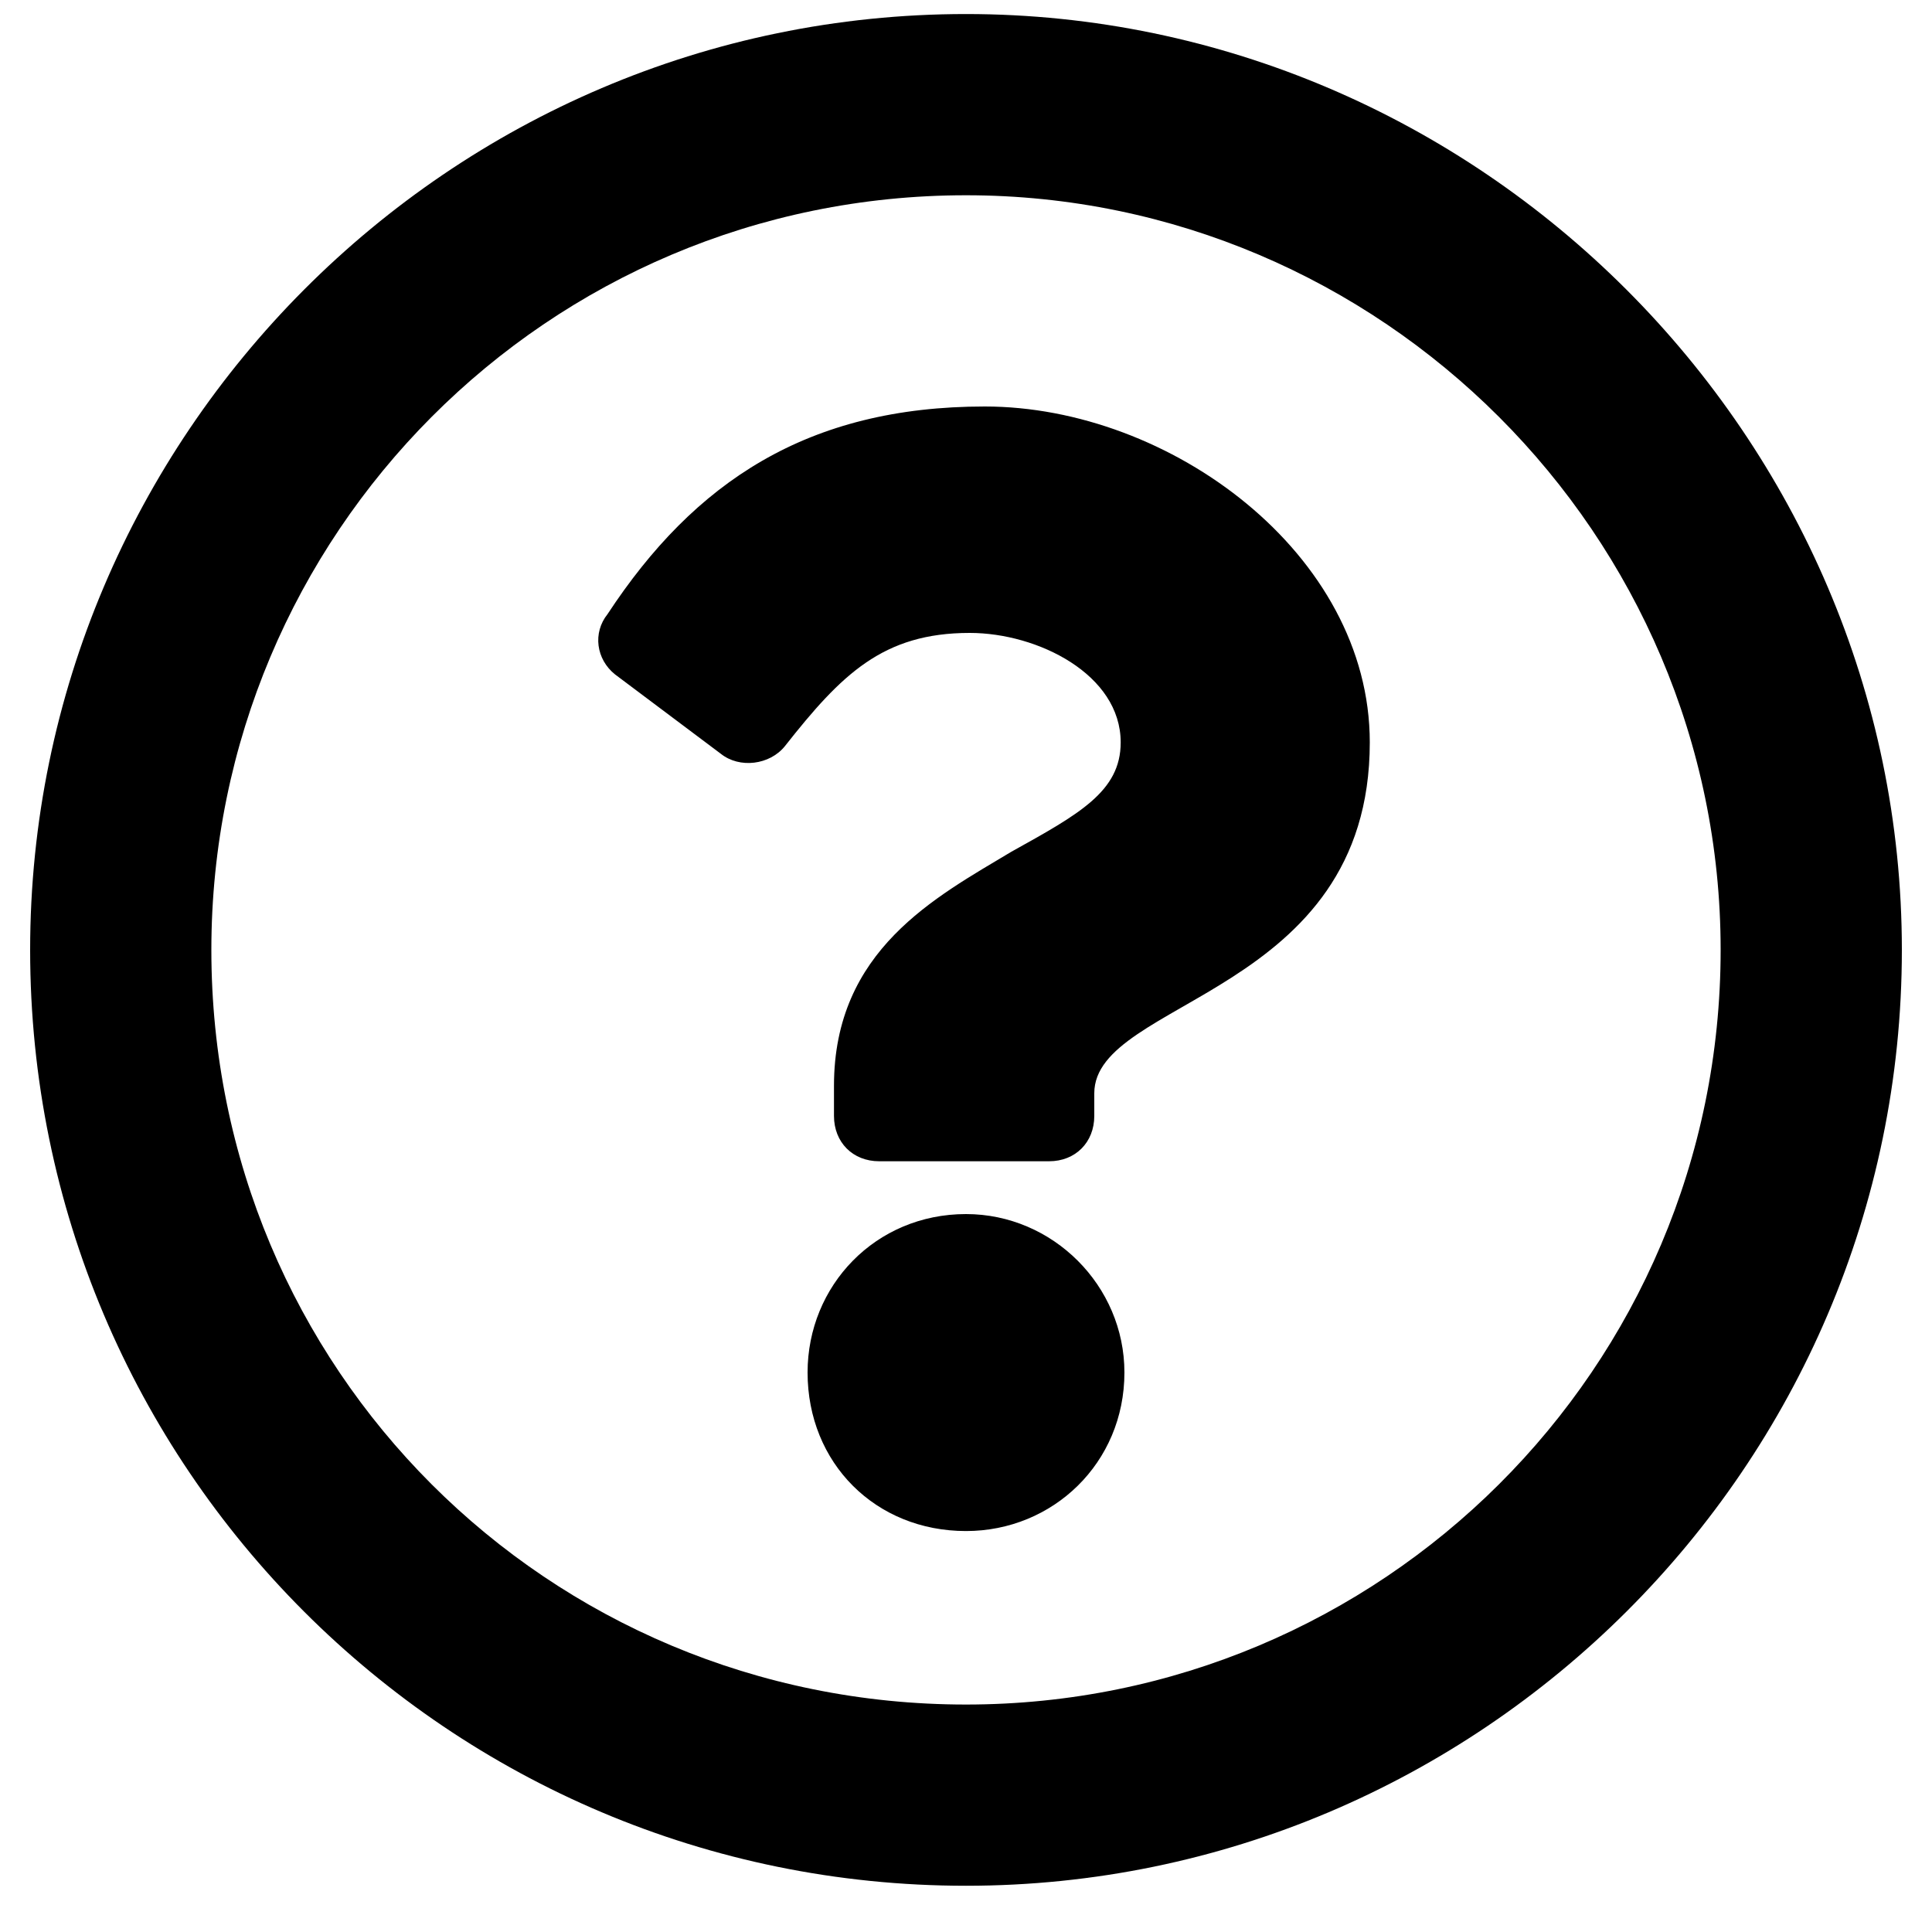 <svg width="15" height="15" viewBox="0 0 15 15" fill="none" xmlns="http://www.w3.org/2000/svg">
	<path d="M7.5 0.109C11.484 0.109 14.766 3.391 14.766 7.375C14.766 11.389 11.484 14.641 7.5 14.641C3.486 14.641 0.234 11.389 0.234 7.375C0.234 3.391 3.486 0.109 7.5 0.109ZM7.5 13.234C10.723 13.234 13.359 10.627 13.359 7.375C13.359 4.152 10.723 1.516 7.5 1.516C4.248 1.516 1.641 4.152 1.641 7.375C1.641 10.627 4.248 13.234 7.5 13.234ZM10.635 5.764C10.635 7.727 8.496 7.756 8.496 8.488V8.664C8.496 8.869 8.35 9.016 8.145 9.016H6.826C6.621 9.016 6.475 8.869 6.475 8.664V8.43C6.475 7.375 7.266 6.965 7.852 6.613C8.379 6.32 8.701 6.145 8.701 5.764C8.701 5.236 8.057 4.914 7.529 4.914C6.855 4.914 6.533 5.236 6.094 5.793C5.977 5.939 5.742 5.969 5.596 5.852L4.775 5.236C4.629 5.119 4.6 4.914 4.717 4.768C5.391 3.742 6.27 3.156 7.646 3.156C9.082 3.156 10.635 4.299 10.635 5.764ZM8.73 10.656C8.73 11.359 8.174 11.887 7.5 11.887C6.797 11.887 6.27 11.359 6.27 10.656C6.27 9.982 6.797 9.426 7.5 9.426C8.174 9.426 8.73 9.982 8.73 10.656Z" fill="black"/>
</svg>